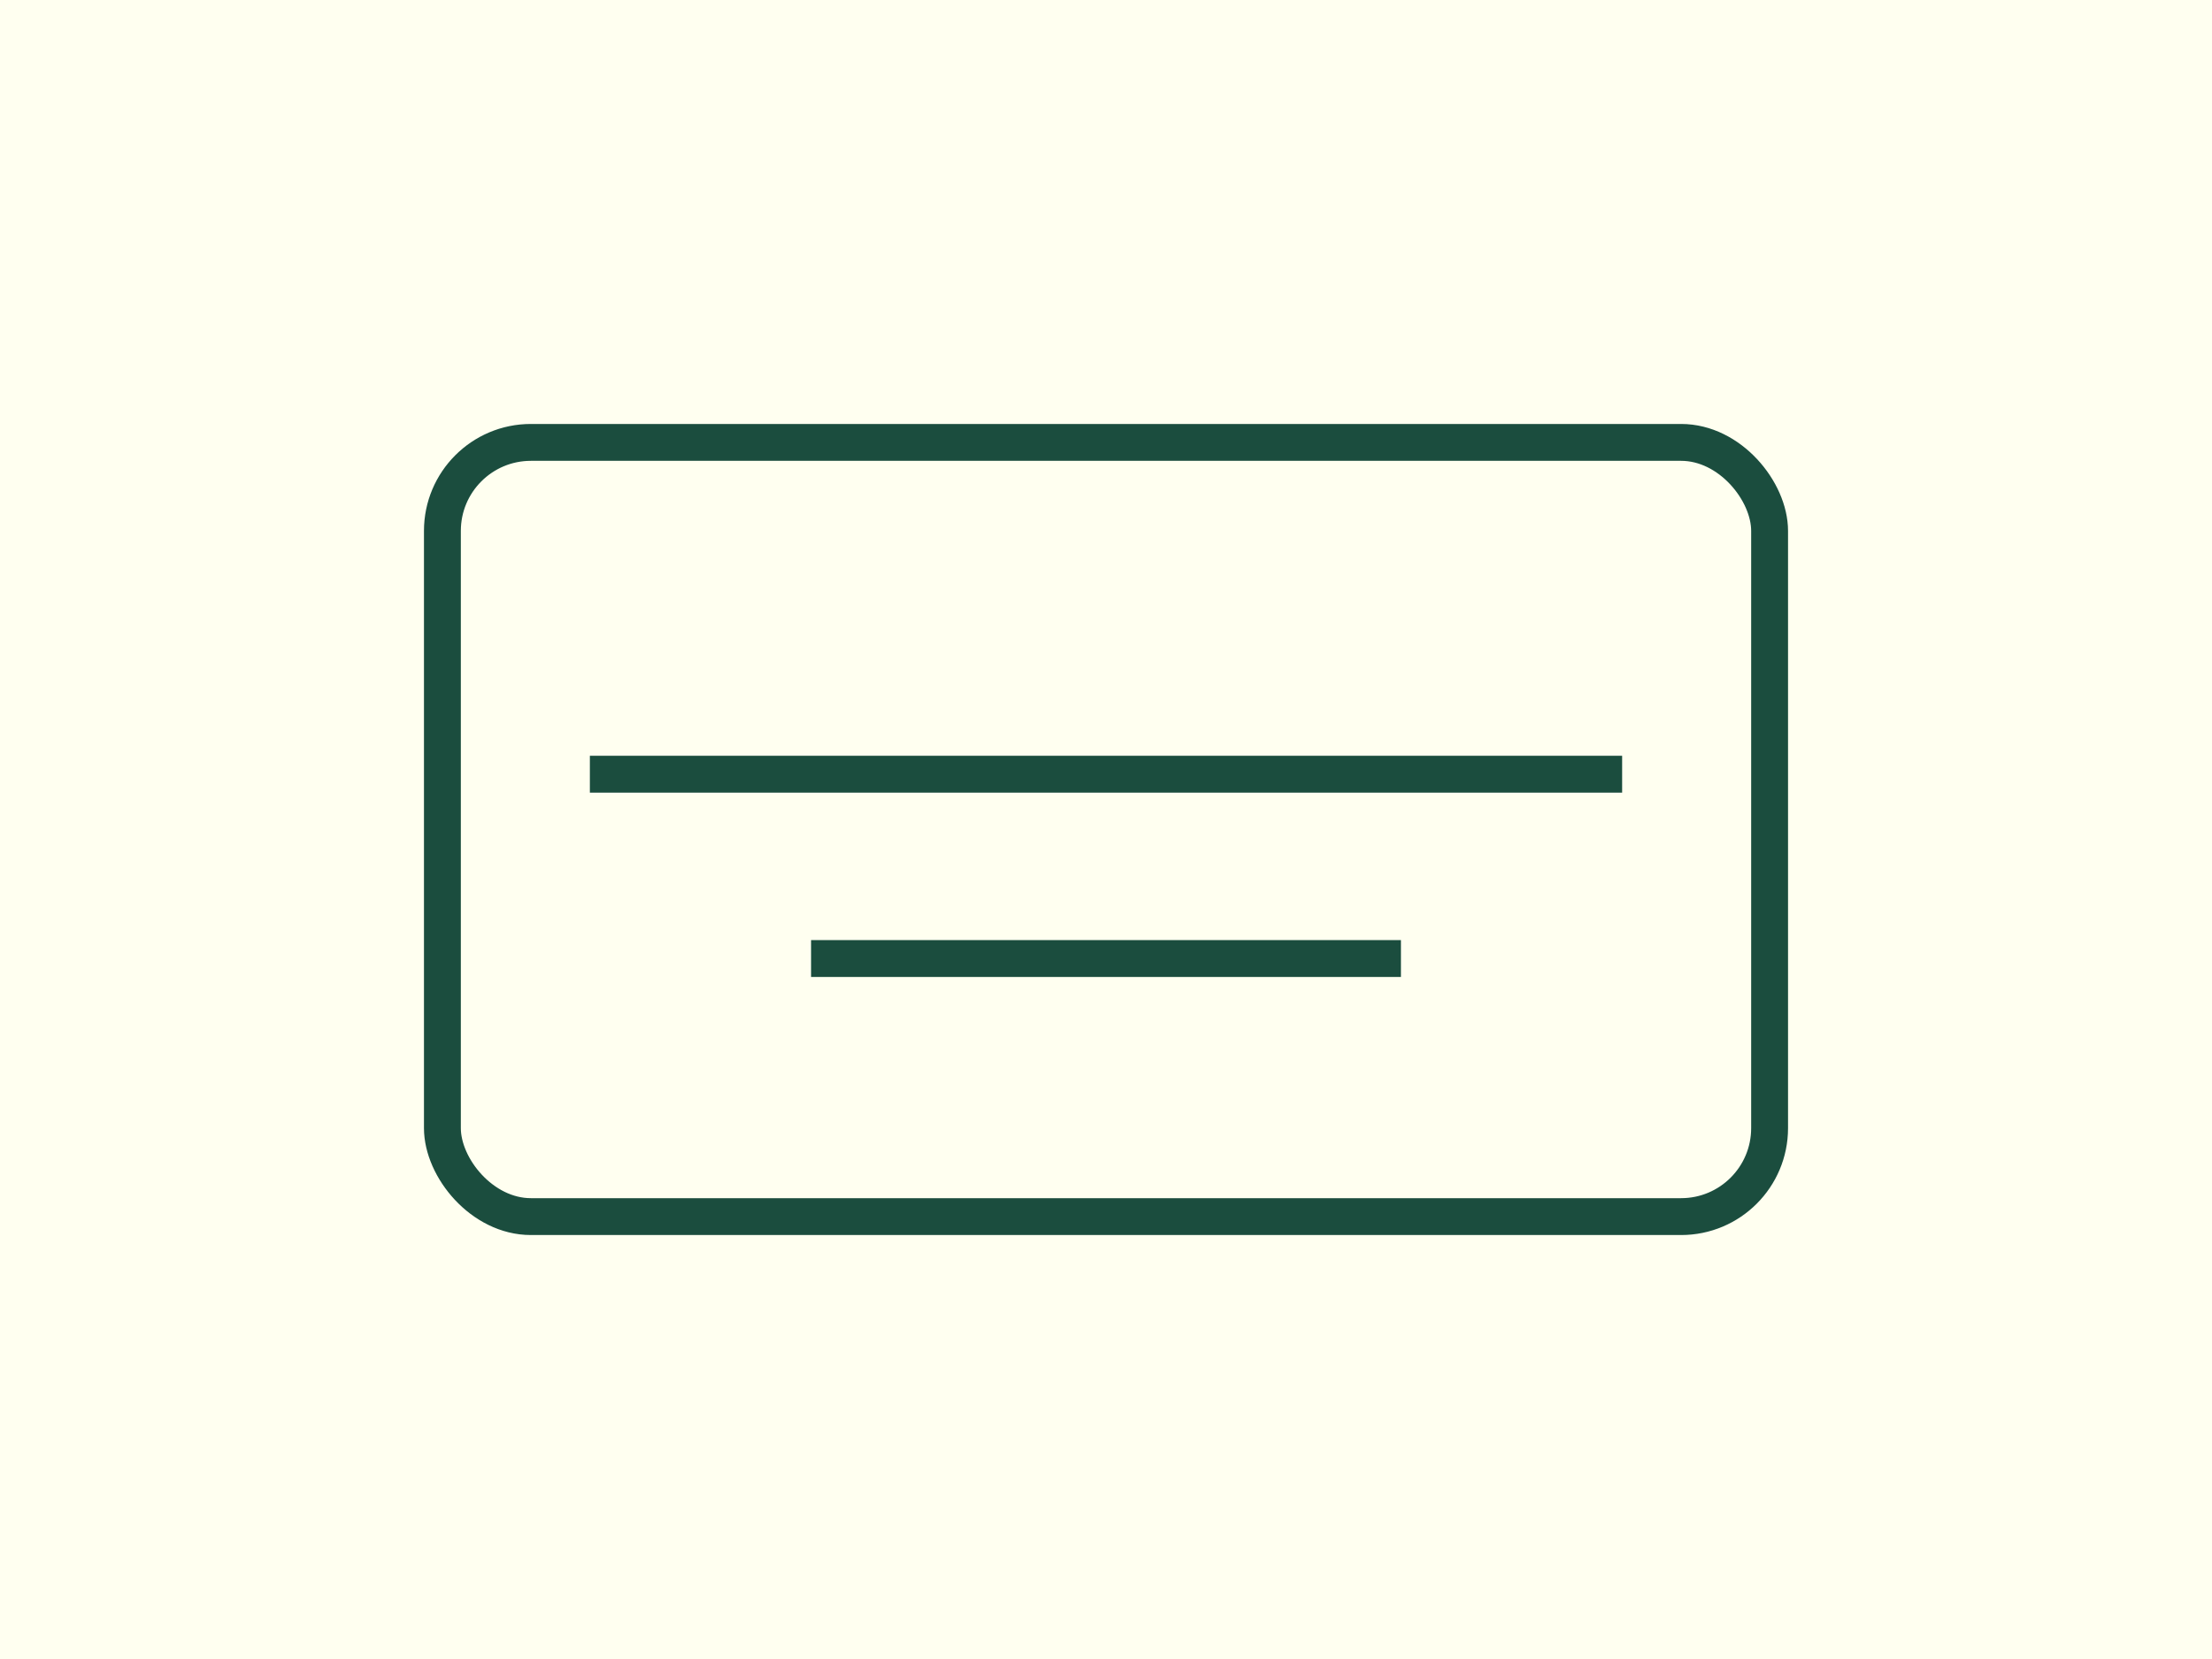 <svg xmlns="http://www.w3.org/2000/svg" viewBox="0 0 600 450"><path fill="ivory" d="M0 0h600v450H0z"/><g fill="none" stroke="#1B4D3E" stroke-width="10"><rect width="360" height="210" x="120" y="120" rx="24"/><path d="M160 210h280m-220 50h160"/></g></svg>